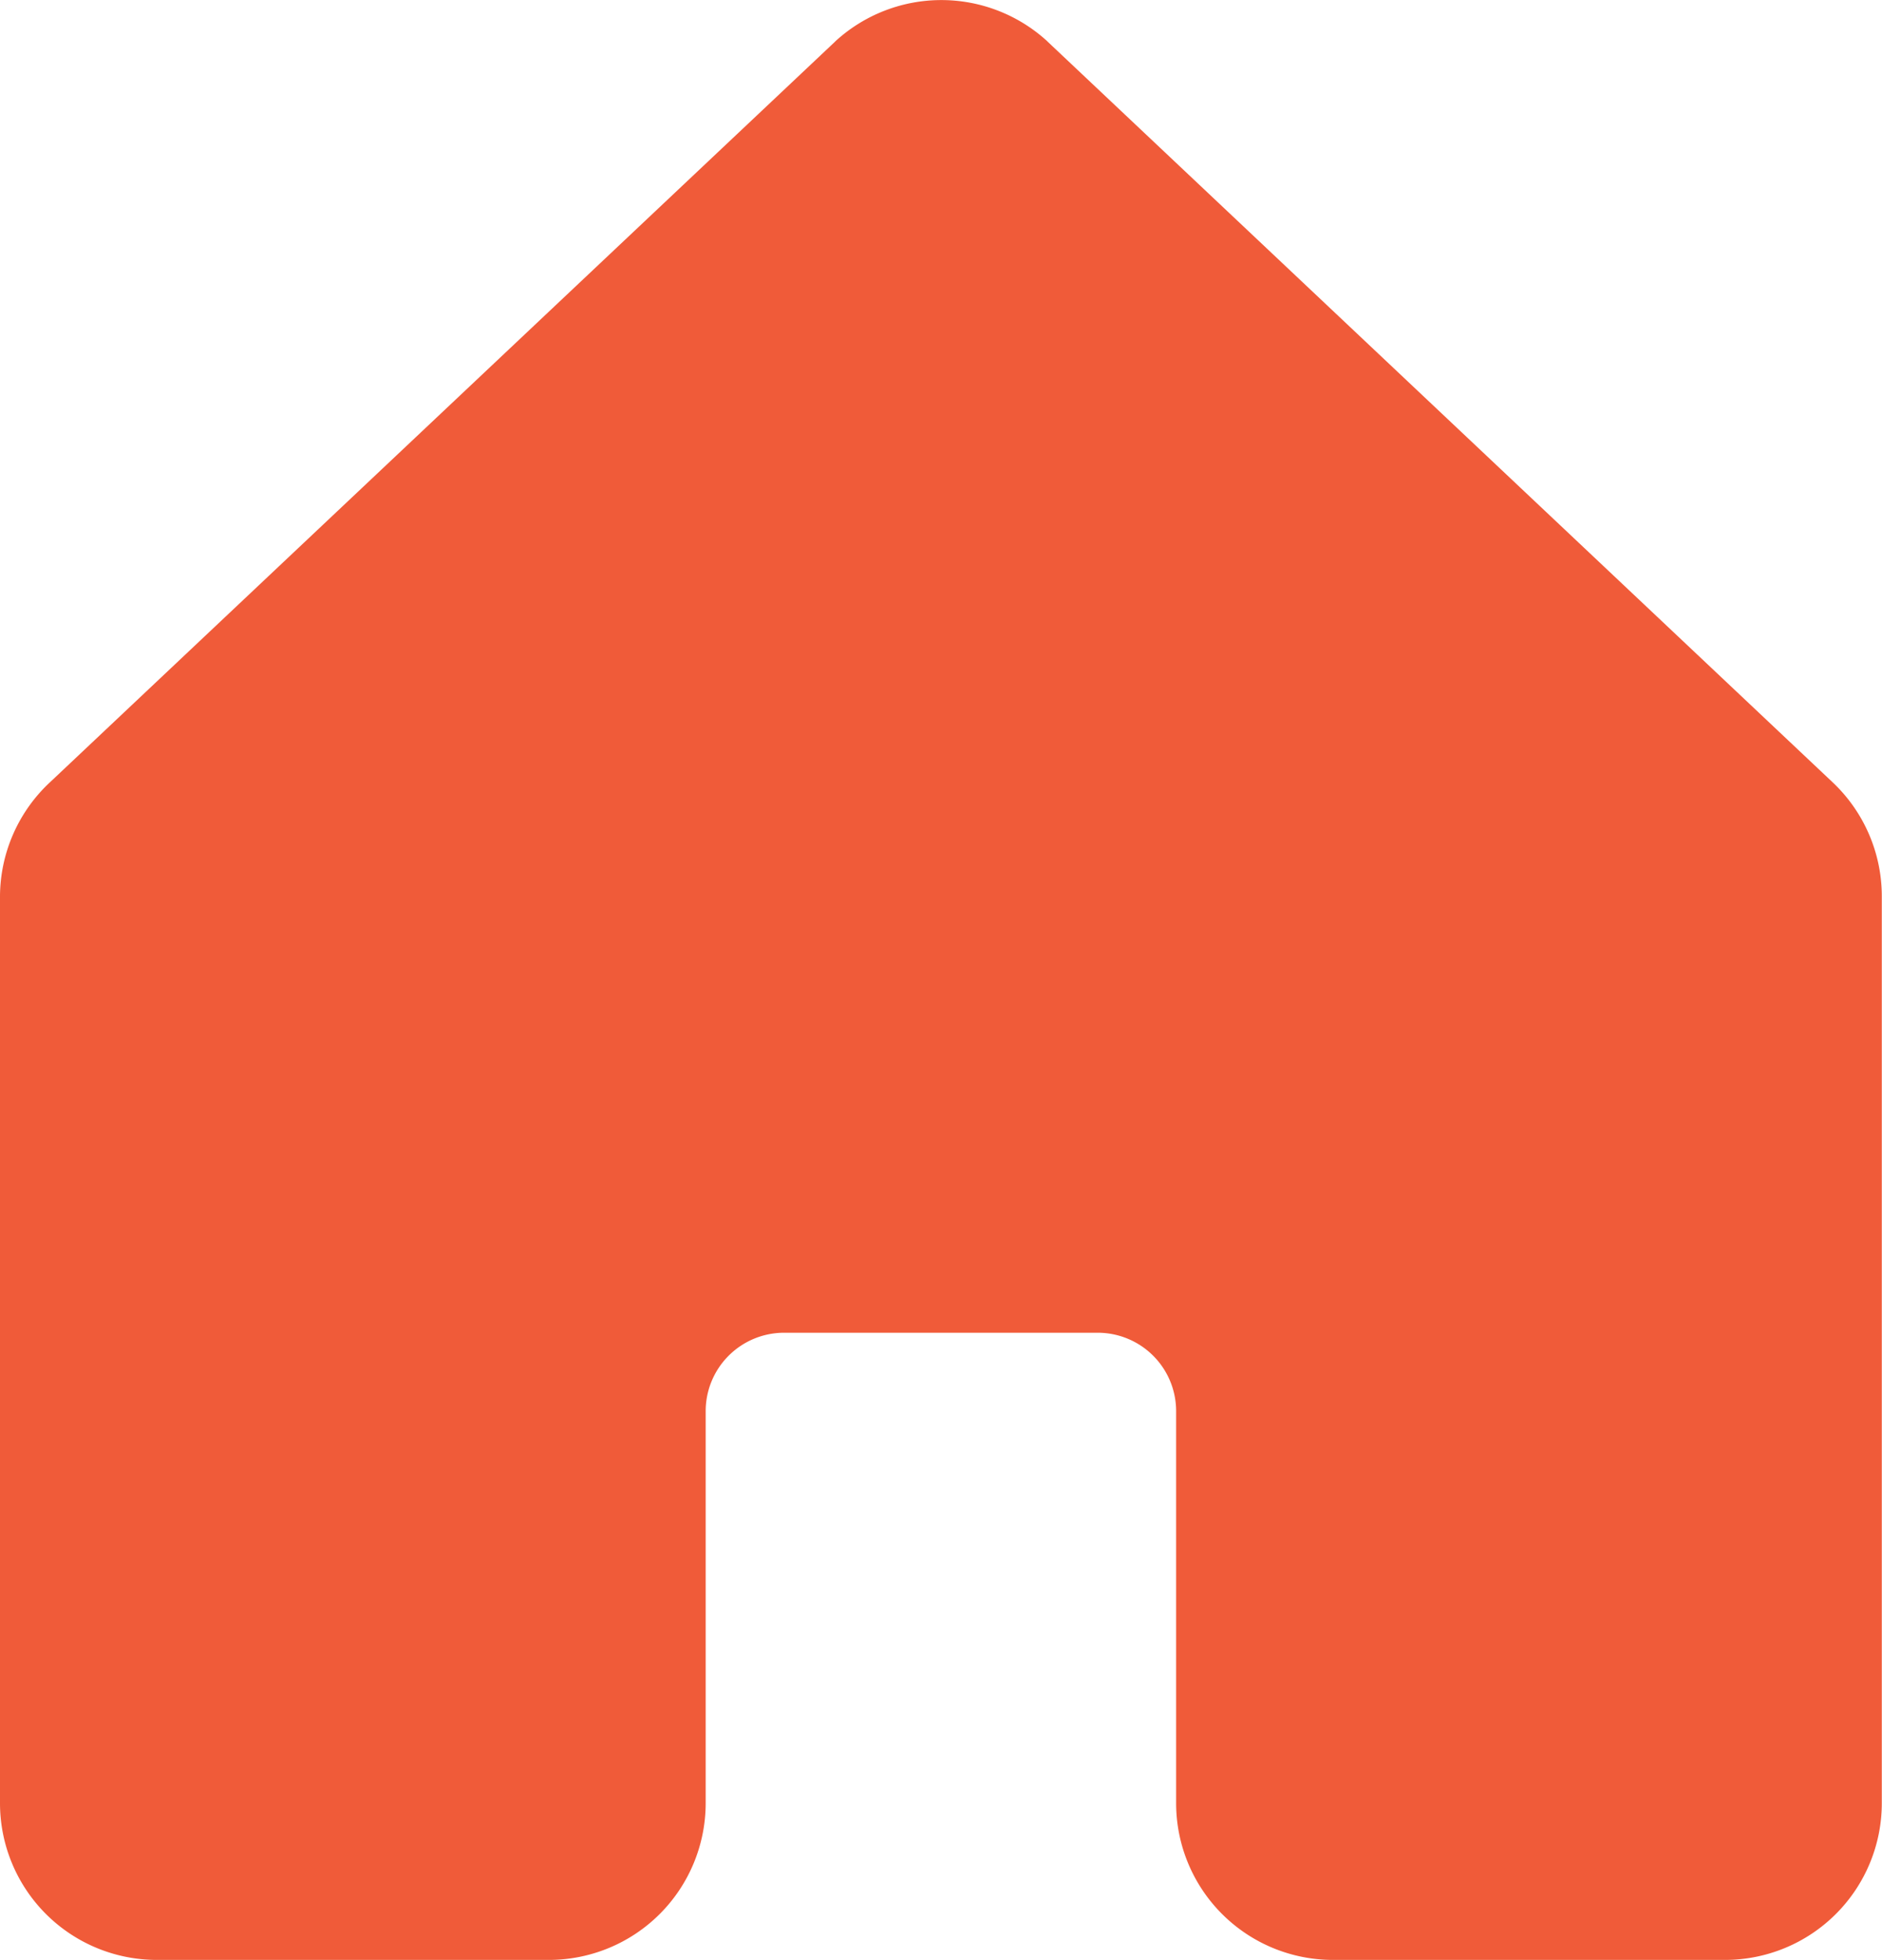 <svg xmlns="http://www.w3.org/2000/svg" width="19.202" height="20" viewBox="0 0 19.202 20">
  <g id="Group_498" data-name="Group 498" transform="translate(-2096 -858.805)">
    <path id="Path_533" data-name="Path 533" 
    d="M51.2,33.171v9.246a1.6,1.6,0,0,1-1.6,1.6h-4a1.6,1.6,0,0,1-1.6-1.6v-4a.8.8,0,0,0-.8-.8H40a.8.8,0,0,0-.8.8v4a1.6,1.6,0,0,1-1.6,1.6h-4a1.6,1.6,0,0,1-1.6-1.6V33.171a1.6,1.6,0,0,1,.517-1.178l8-7.548.011-.011a1.6,1.6,0,0,1,2.153,0l.011.011,8,7.549A1.6,1.6,0,0,1,51.2,33.171Z" 
    transform="translate(2064 834.788)" fill="#f05b39"/>
  </g>
</svg>
